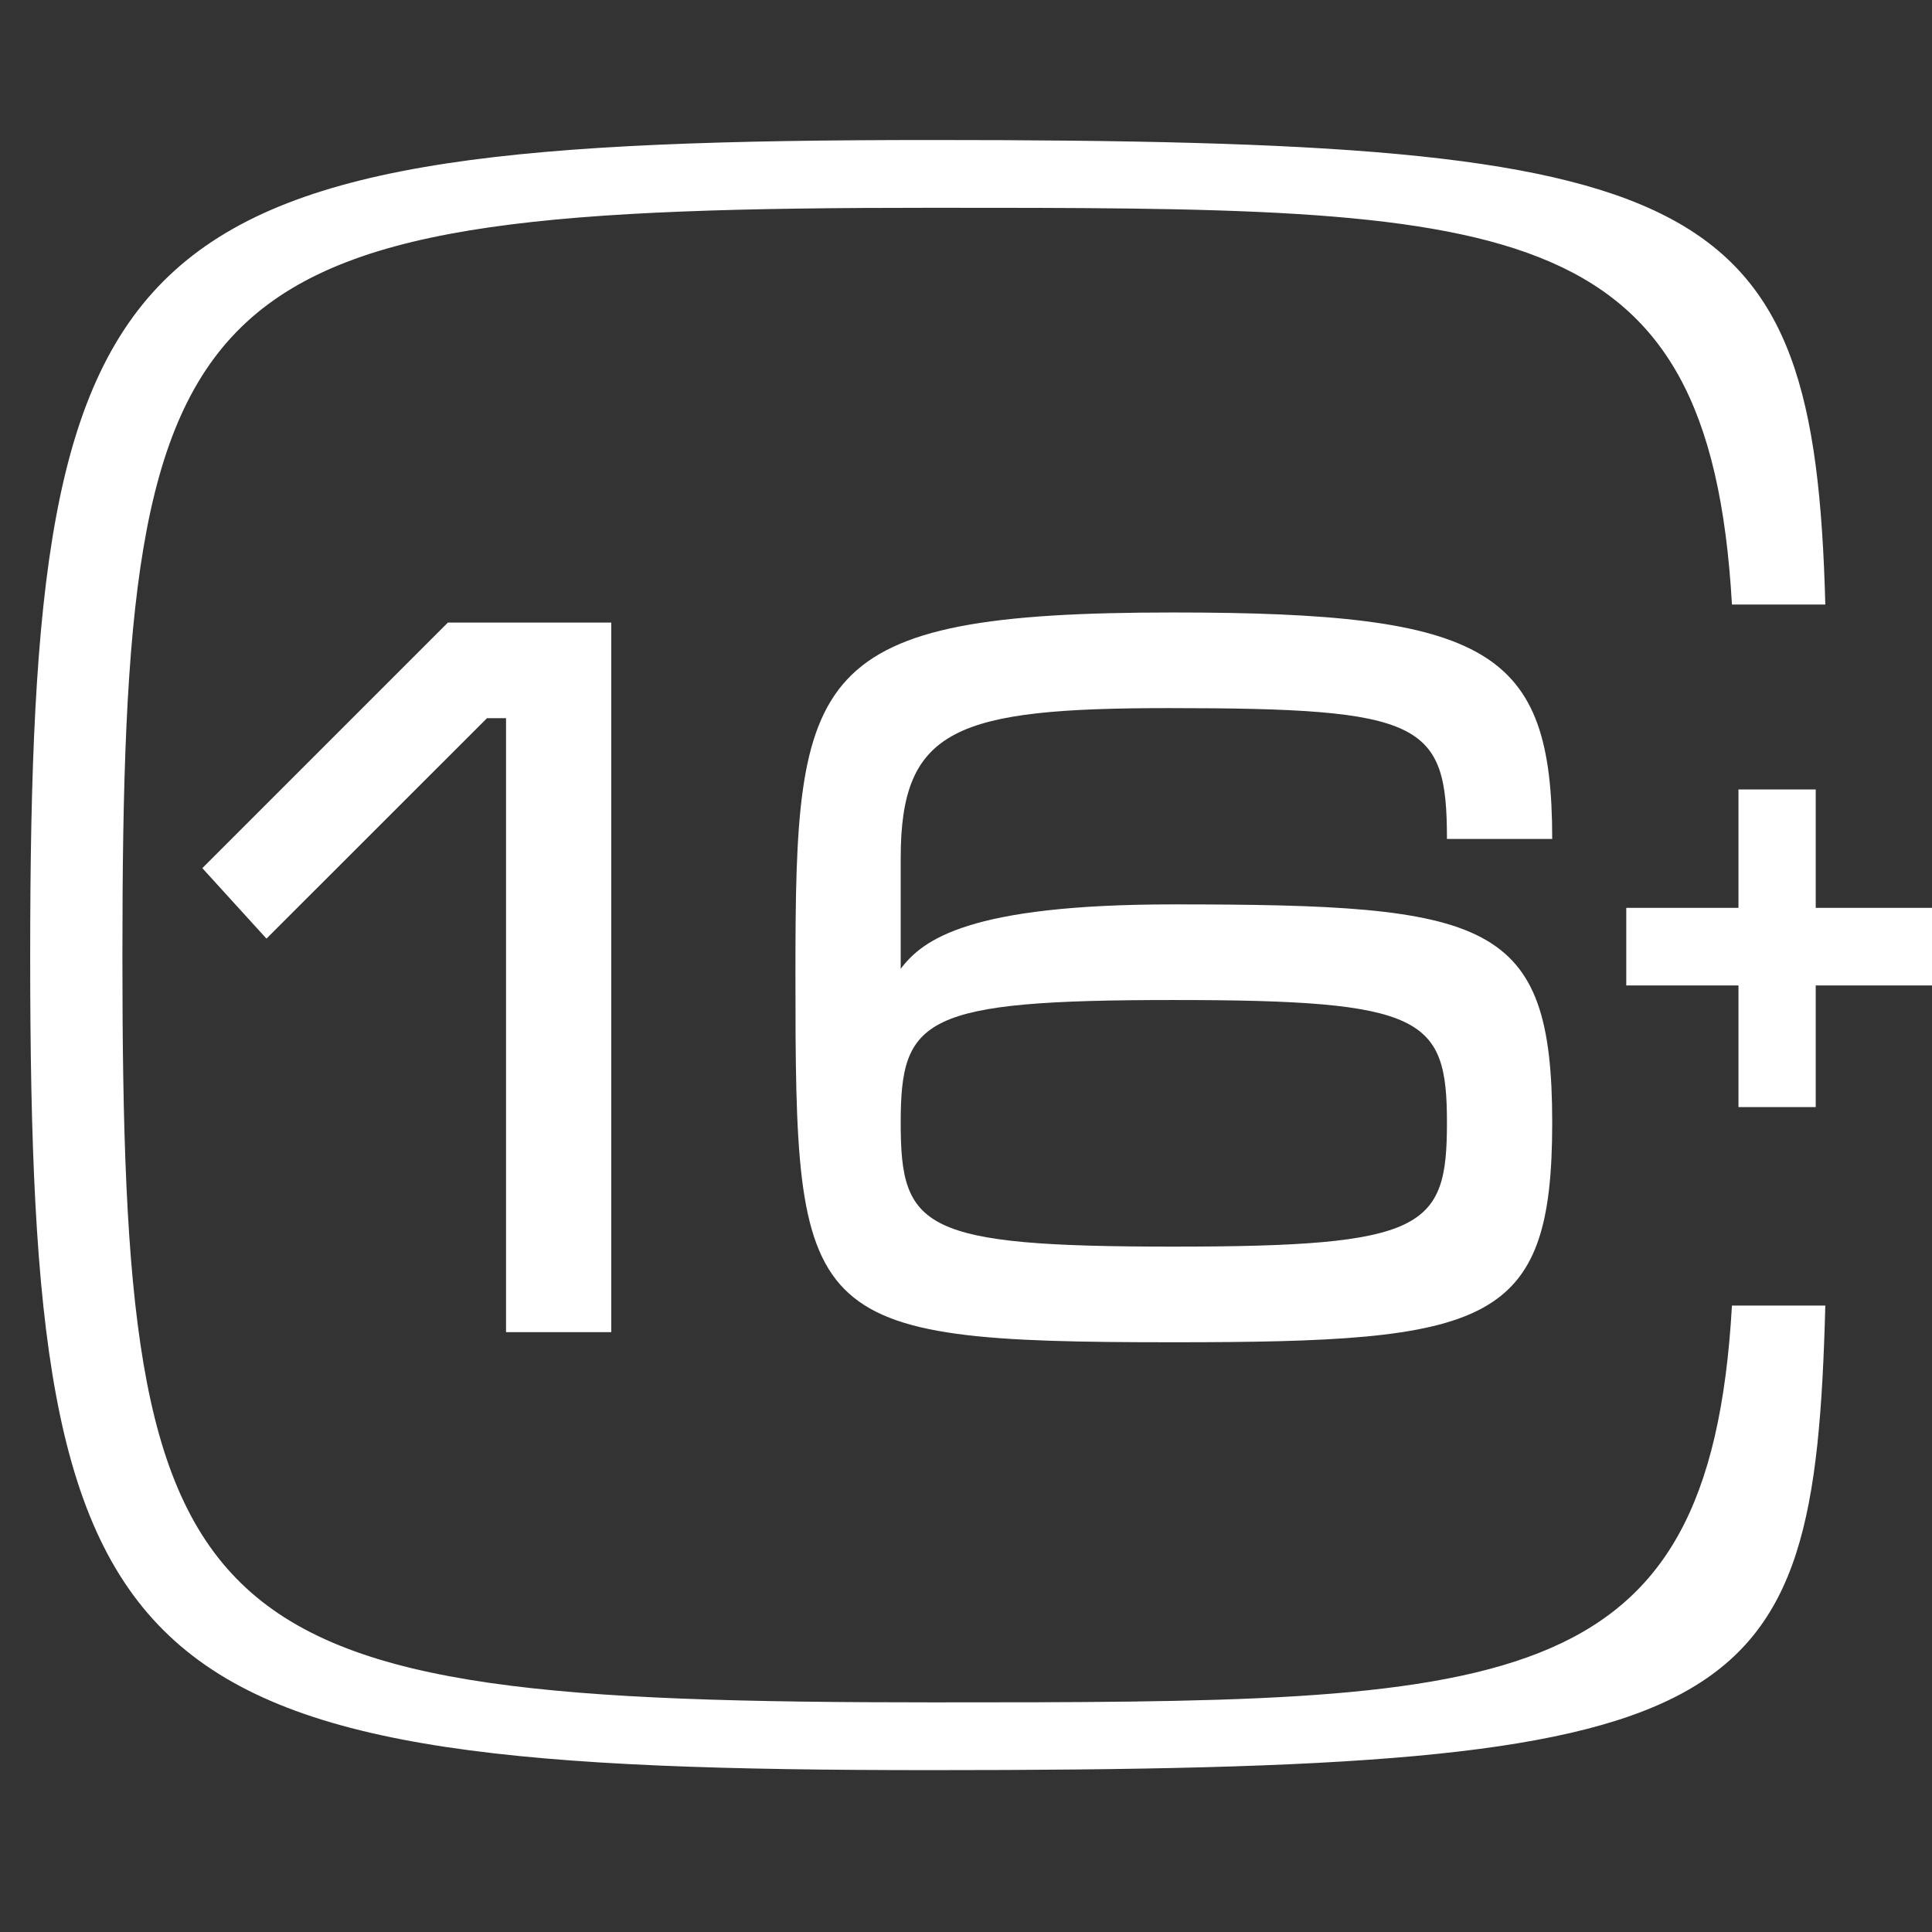 <svg width="64" height="64" viewBox="0 0 64 64" fill="none" xmlns="http://www.w3.org/2000/svg">
    <rect x="0" y="0" width="64" height="64" fill="#333333" stroke="none"/>
    <g clip-path="url(#clip0_489_2961)">
        <path d="M16.132 23.791L8.827 31.093L6.702 28.758L14.837 20.623H20.249V44.13H16.763V23.791H16.132Z" fill="#fff"/>
        <path d="M29.837 32.093C30.567 31.126 32.095 29.959 38.868 29.959C49.327 29.959 51.419 30.46 51.419 37.194C51.419 43.929 49.327 44.464 38.868 44.464C26.483 44.464 26.35 43.83 26.35 32.227C26.35 22.257 26.716 20.289 38.868 20.289C49.327 20.289 51.419 21.523 51.419 27.791H47.932C47.932 23.923 47.136 23.457 38.735 23.457C31.663 23.457 29.837 24.124 29.837 28.425V32.093V32.093ZM29.837 37.194C29.837 40.696 30.534 41.296 38.868 41.296C47.202 41.296 47.932 40.696 47.932 37.194C47.932 33.693 47.169 33.127 38.868 33.127C30.567 33.127 29.837 33.727 29.837 37.194Z" fill="#fff"/>
        <path d="M57.589 36.674V32.644H53.872V30.074H57.589V26.152H60.148V30.074H64V32.644H60.148V36.674H57.589Z" fill="#fff"/>
        <path d="M4.055 31.678C4.055 8.737 6.06 6.883 30.873 6.883C49.933 6.883 56.627 6.882 57.373 20.026H60.466C60.1 6.245 56.625 4.638 30.873 4.638C3.792 4.638 1 7.165 1 31.678C1 56.191 3.792 58.638 30.873 58.638C57.955 58.638 60.1 57.031 60.466 43.248H57.373C56.628 56.394 49.933 56.393 30.873 56.393C6.06 56.393 4.055 54.545 4.055 31.678Z" fill="#fff"/>
    </g>
    <defs>
        <clipPath id="clip0_489_2961">
            <rect width="64" height="64" fill="white"/>
        </clipPath>
    </defs>
</svg>
